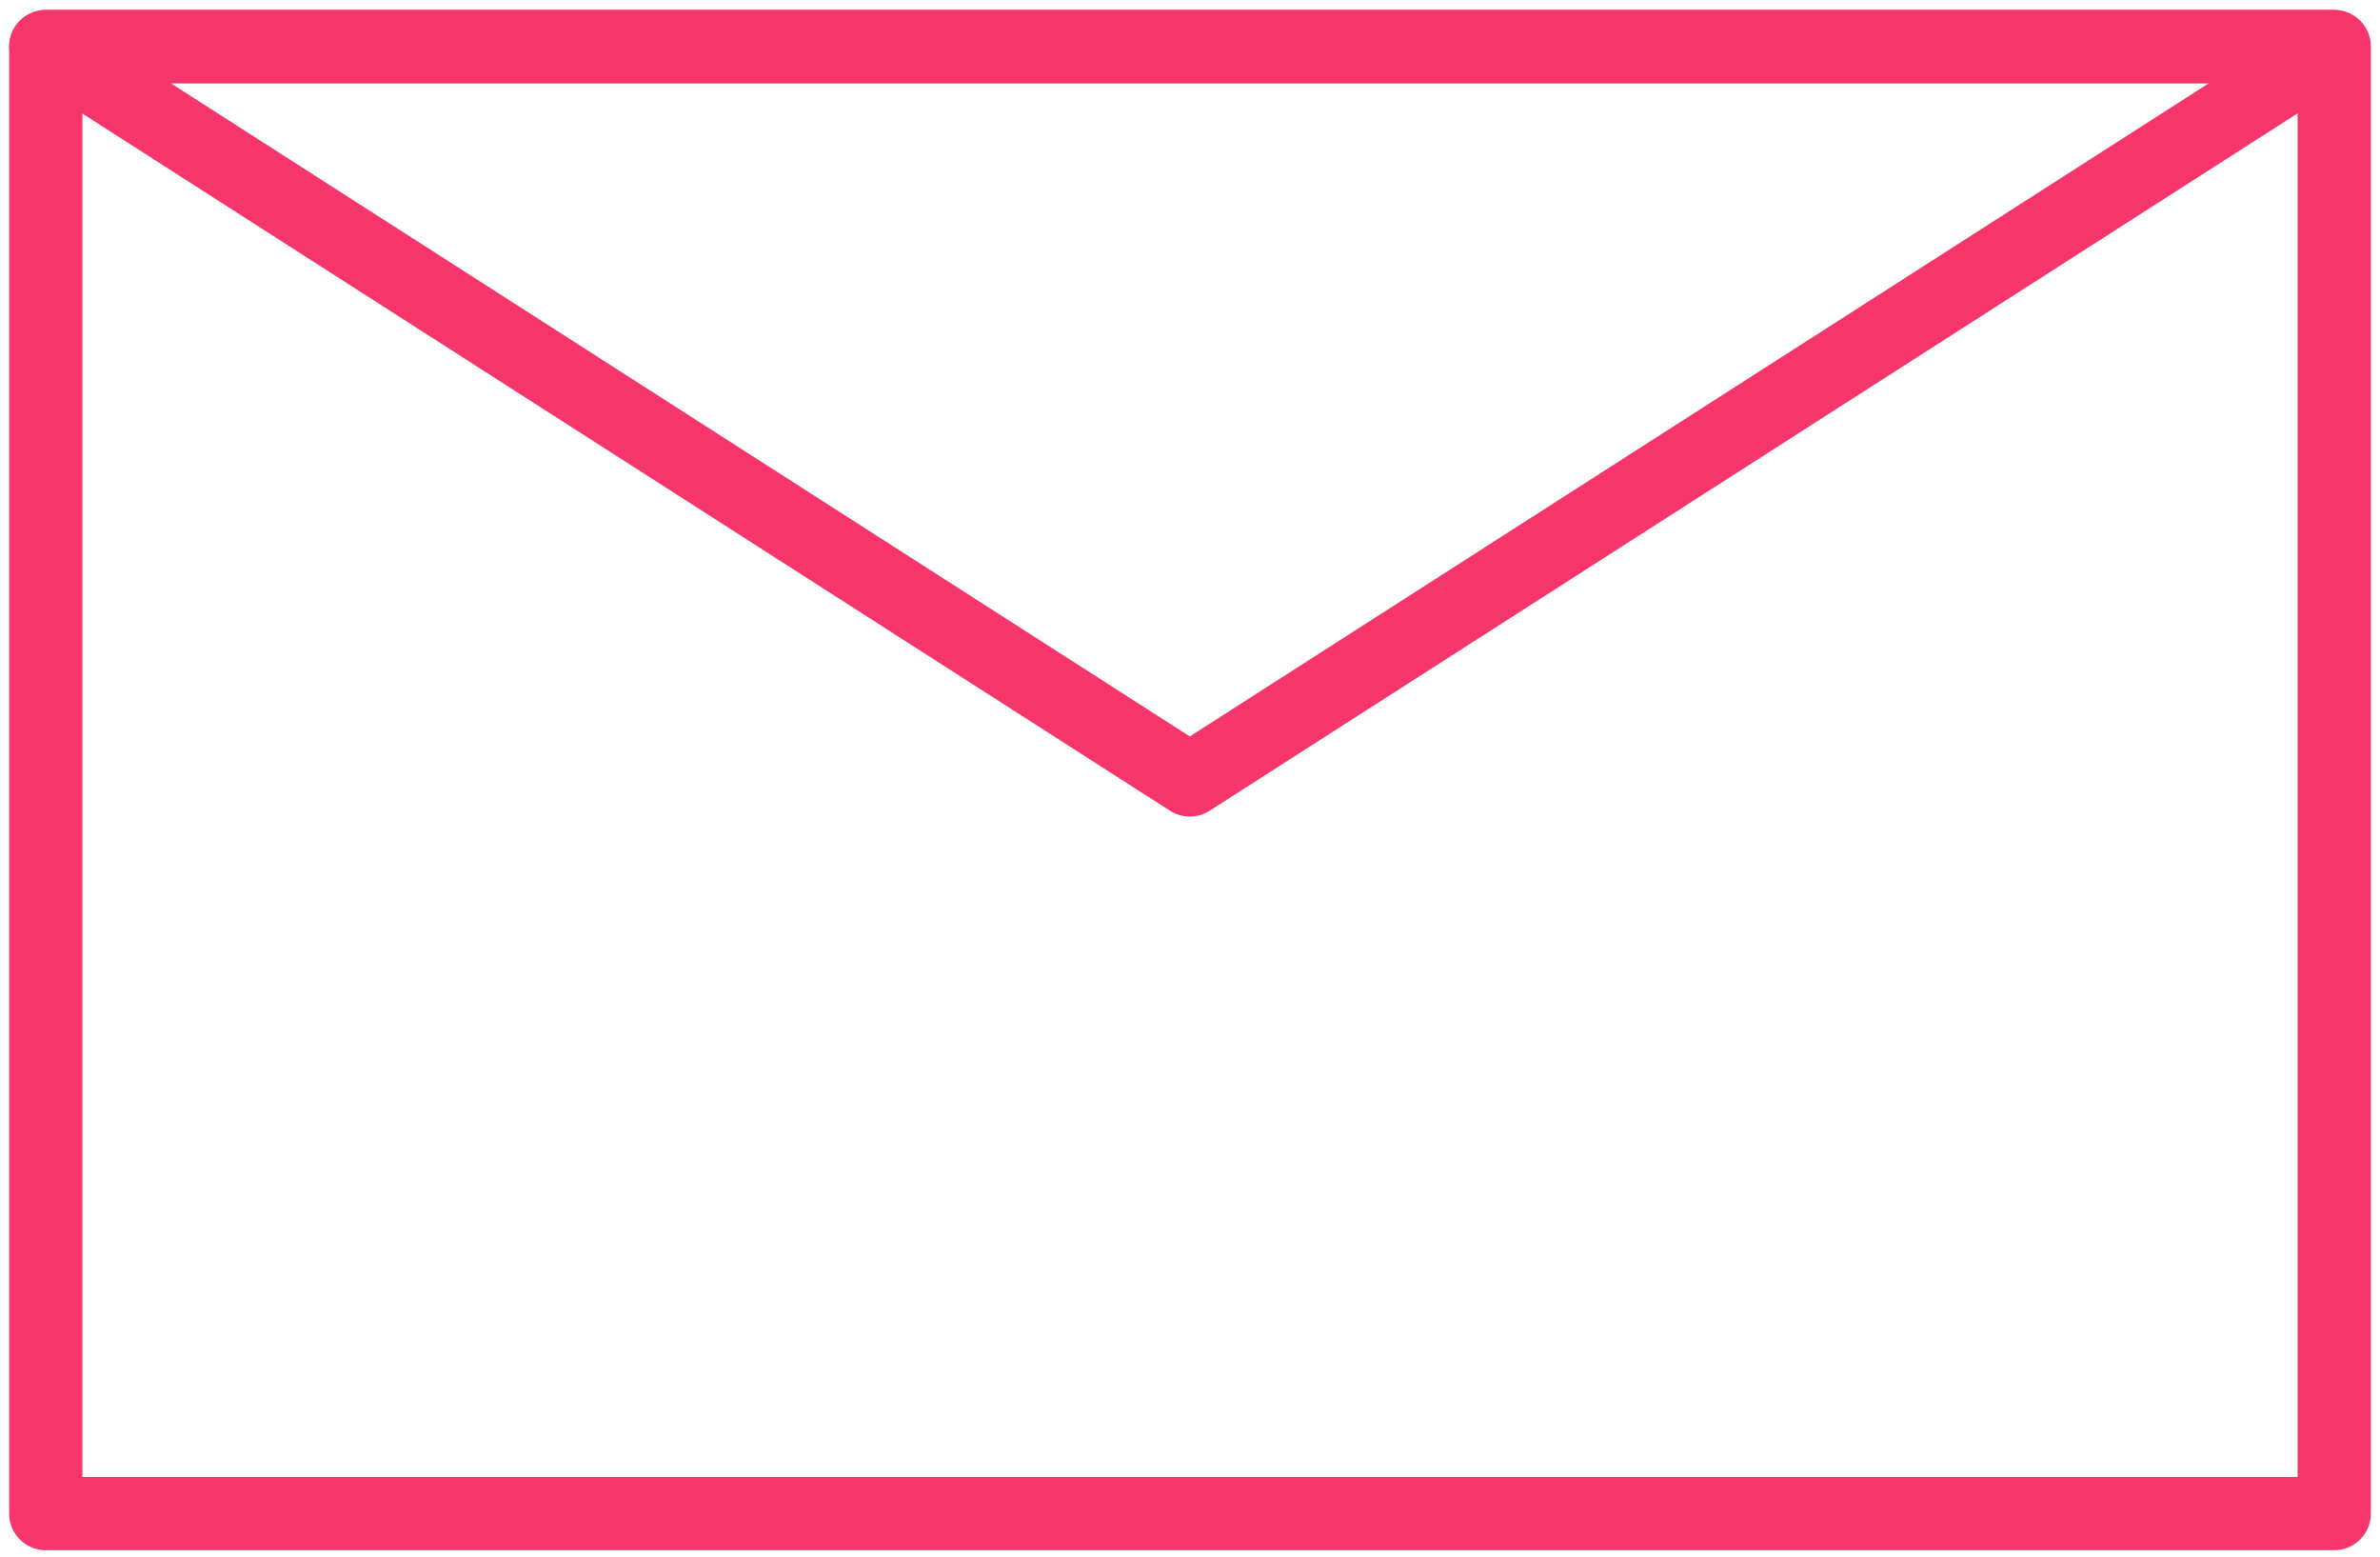 <svg width="52" height="34" viewBox="0 0 52 34" fill="none" xmlns="http://www.w3.org/2000/svg">
<g id="Group 4009">
<path id="Vector" d="M51 1.018H1V33.06H51V1.018Z" stroke="#F6366B" stroke-width="1.6" stroke-miterlimit="10" stroke-linejoin="round"/>
<path id="Vector_2" d="M25.996 17.035L1 1.018H50.992L25.996 17.035Z" stroke="#F6366B" stroke-width="1.6" stroke-miterlimit="10" stroke-linejoin="round"/>
</g>
</svg>
